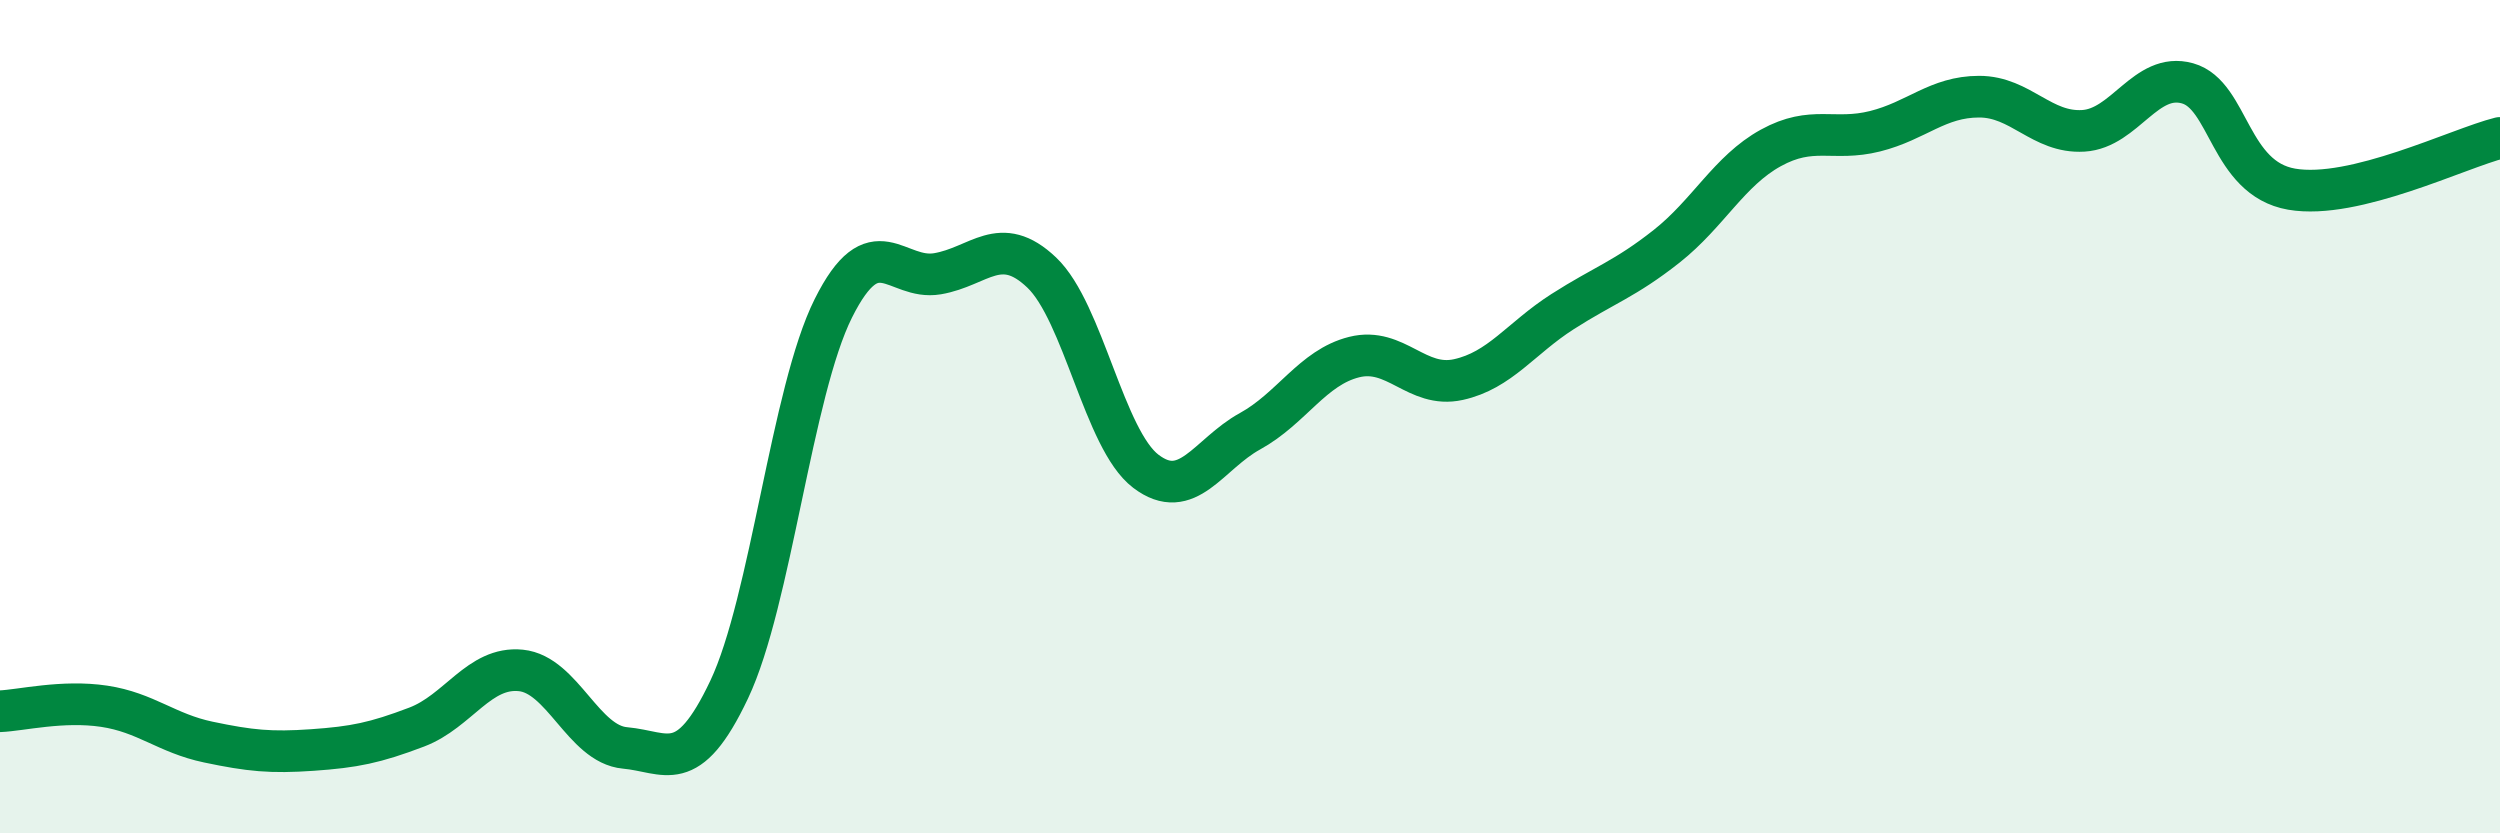 
    <svg width="60" height="20" viewBox="0 0 60 20" xmlns="http://www.w3.org/2000/svg">
      <path
        d="M 0,17.07 C 0.5,17.05 1.5,16.8 2.5,16.95 C 3.5,17.1 4,17.6 5,17.81 C 6,18.02 6.5,18.07 7.5,18 C 8.5,17.93 9,17.83 10,17.45 C 11,17.07 11.5,15.99 12.5,16.09 C 13.5,16.19 14,17.86 15,17.95 C 16,18.04 16.5,18.66 17.5,16.55 C 18.5,14.44 19,9.4 20,7.4 C 21,5.4 21.5,6.74 22.5,6.57 C 23.5,6.4 24,5.59 25,6.54 C 26,7.49 26.5,10.55 27.5,11.31 C 28.5,12.07 29,10.9 30,10.35 C 31,9.8 31.5,8.82 32.5,8.57 C 33.5,8.32 34,9.33 35,9.11 C 36,8.89 36.5,8.12 37.5,7.48 C 38.5,6.84 39,6.7 40,5.91 C 41,5.12 41.5,4.1 42.5,3.55 C 43.5,3 44,3.4 45,3.15 C 46,2.9 46.5,2.32 47.5,2.32 C 48.5,2.32 49,3.2 50,3.14 C 51,3.08 51.5,1.72 52.5,2 C 53.5,2.28 53.5,4.28 55,4.54 C 56.5,4.8 59,3.56 60,3.31L60 20L0 20Z"
        fill="#008740"
        opacity="0.1"
        stroke-linecap="round"
        stroke-linejoin="round"
      />
      <path
        d="M 0,17.07 C 0.5,17.05 1.5,16.8 2.5,16.95 C 3.5,17.1 4,17.6 5,17.81 C 6,18.02 6.5,18.07 7.5,18 C 8.5,17.93 9,17.83 10,17.45 C 11,17.07 11.5,15.99 12.5,16.09 C 13.5,16.19 14,17.86 15,17.95 C 16,18.04 16.5,18.66 17.5,16.55 C 18.5,14.44 19,9.4 20,7.4 C 21,5.4 21.5,6.74 22.5,6.57 C 23.5,6.4 24,5.59 25,6.54 C 26,7.49 26.5,10.55 27.5,11.31 C 28.5,12.07 29,10.9 30,10.35 C 31,9.8 31.5,8.82 32.5,8.57 C 33.5,8.32 34,9.33 35,9.11 C 36,8.89 36.5,8.12 37.5,7.48 C 38.5,6.84 39,6.7 40,5.91 C 41,5.12 41.5,4.1 42.5,3.55 C 43.5,3 44,3.4 45,3.15 C 46,2.9 46.5,2.32 47.5,2.32 C 48.5,2.32 49,3.2 50,3.14 C 51,3.08 51.5,1.72 52.5,2 C 53.5,2.28 53.5,4.28 55,4.54 C 56.5,4.8 59,3.56 60,3.31"
        stroke="#008740"
        stroke-width="1"
        fill="none"
        stroke-linecap="round"
        stroke-linejoin="round"
      />
    </svg>
  